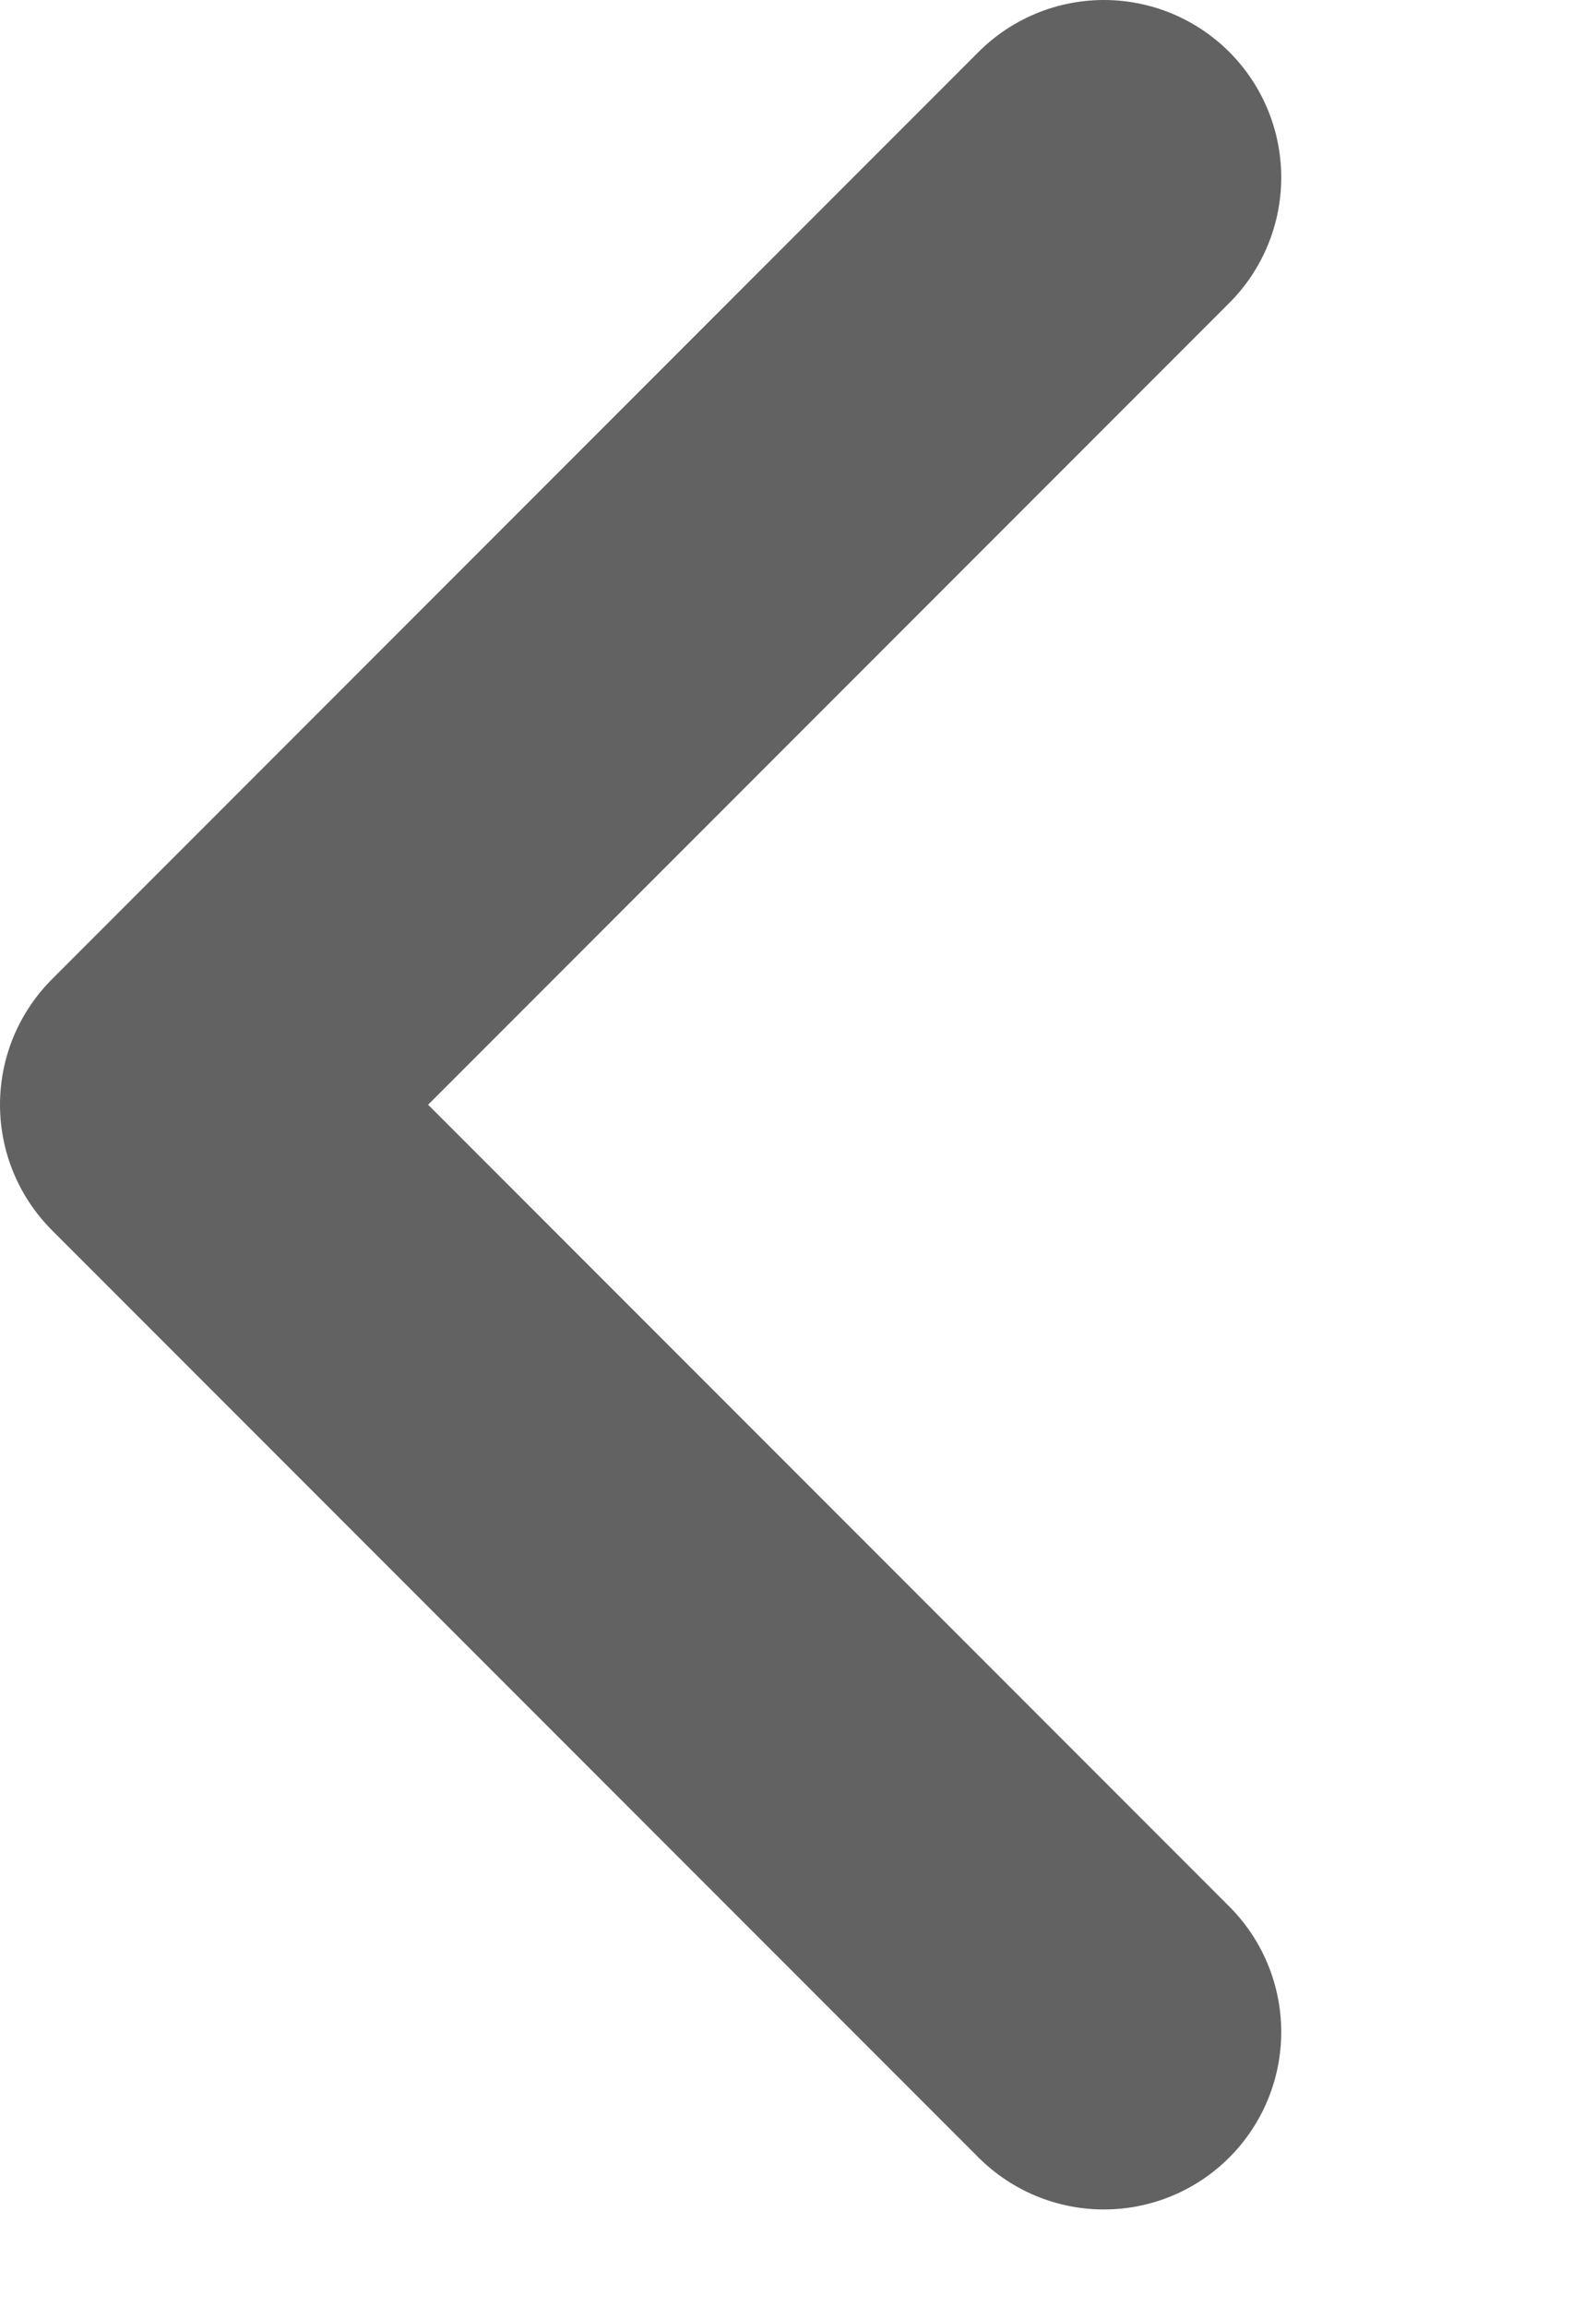 <svg width="9" height="13" viewBox="0 0 9 13" fill="none" xmlns="http://www.w3.org/2000/svg">
<path d="M6.225 1L1 6.225L6.225 11.45" stroke="#626262" stroke-width="2" stroke-linecap="round" stroke-linejoin="round"/>
</svg>
